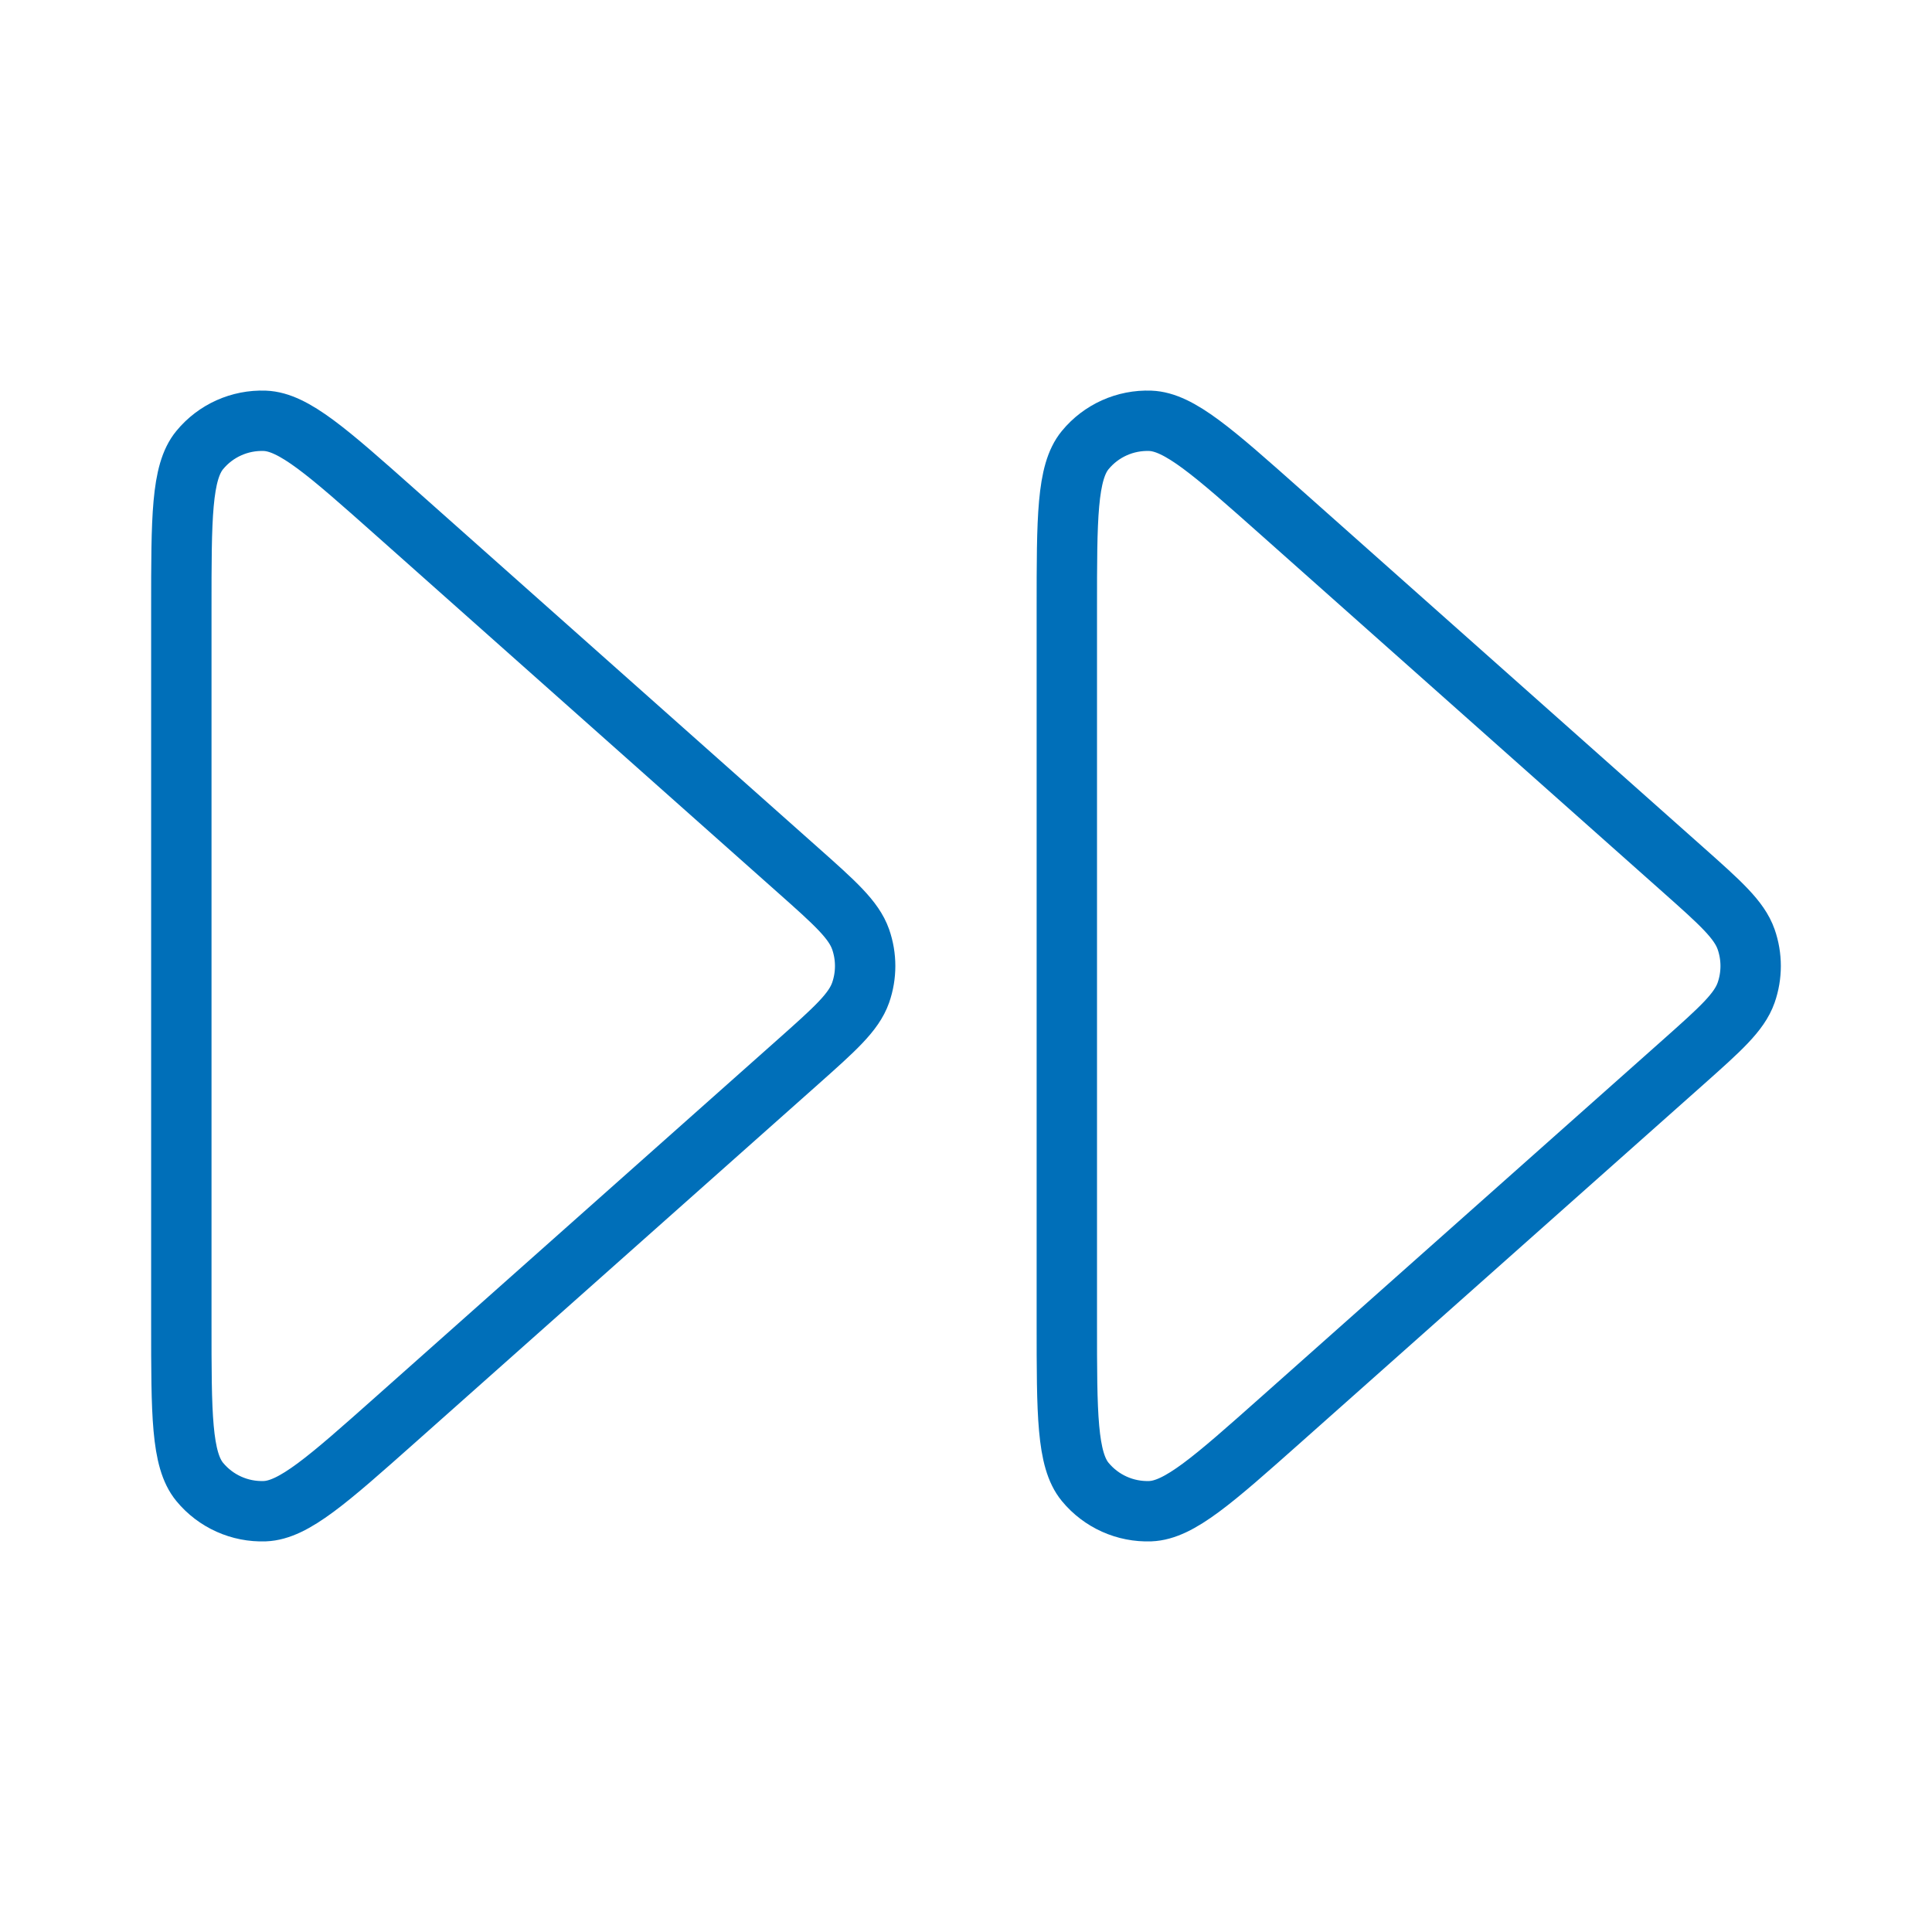 <svg width="48" height="48" viewBox="0 0 48 48" fill="none" xmlns="http://www.w3.org/2000/svg">
<g id="fast-forward">
<g id="Icon">
<path d="M26.505 32.874C26.505 35.134 26.505 36.264 26.962 36.818C27.358 37.299 27.957 37.568 28.58 37.545C29.297 37.518 30.142 36.767 31.831 35.266L41.815 26.392C42.745 25.564 43.21 25.151 43.382 24.663C43.532 24.234 43.532 23.766 43.382 23.337C43.21 22.849 42.745 22.435 41.815 21.608L31.831 12.734C30.142 11.233 29.297 10.482 28.58 10.455C27.957 10.432 27.358 10.7 26.962 11.182C26.505 11.736 26.505 12.866 26.505 15.126V32.874Z" stroke="#006FB9" stroke-width="1.5" stroke-linecap="round" stroke-linejoin="round"/>
<path d="M4.505 32.874C4.505 35.134 4.505 36.264 4.962 36.818C5.358 37.299 5.957 37.568 6.58 37.545C7.297 37.518 8.142 36.767 9.831 35.266L19.814 26.392C20.745 25.564 21.21 25.151 21.382 24.663C21.532 24.234 21.532 23.766 21.382 23.337C21.21 22.849 20.745 22.435 19.814 21.608L9.831 12.734C8.142 11.233 7.297 10.482 6.58 10.455C5.957 10.432 5.358 10.7 4.962 11.182C4.505 11.736 4.505 12.866 4.505 15.126V32.874Z" stroke="#006FB9" stroke-width="1.5" stroke-linecap="round" stroke-linejoin="round"/>
</g>
</g>
</svg>
